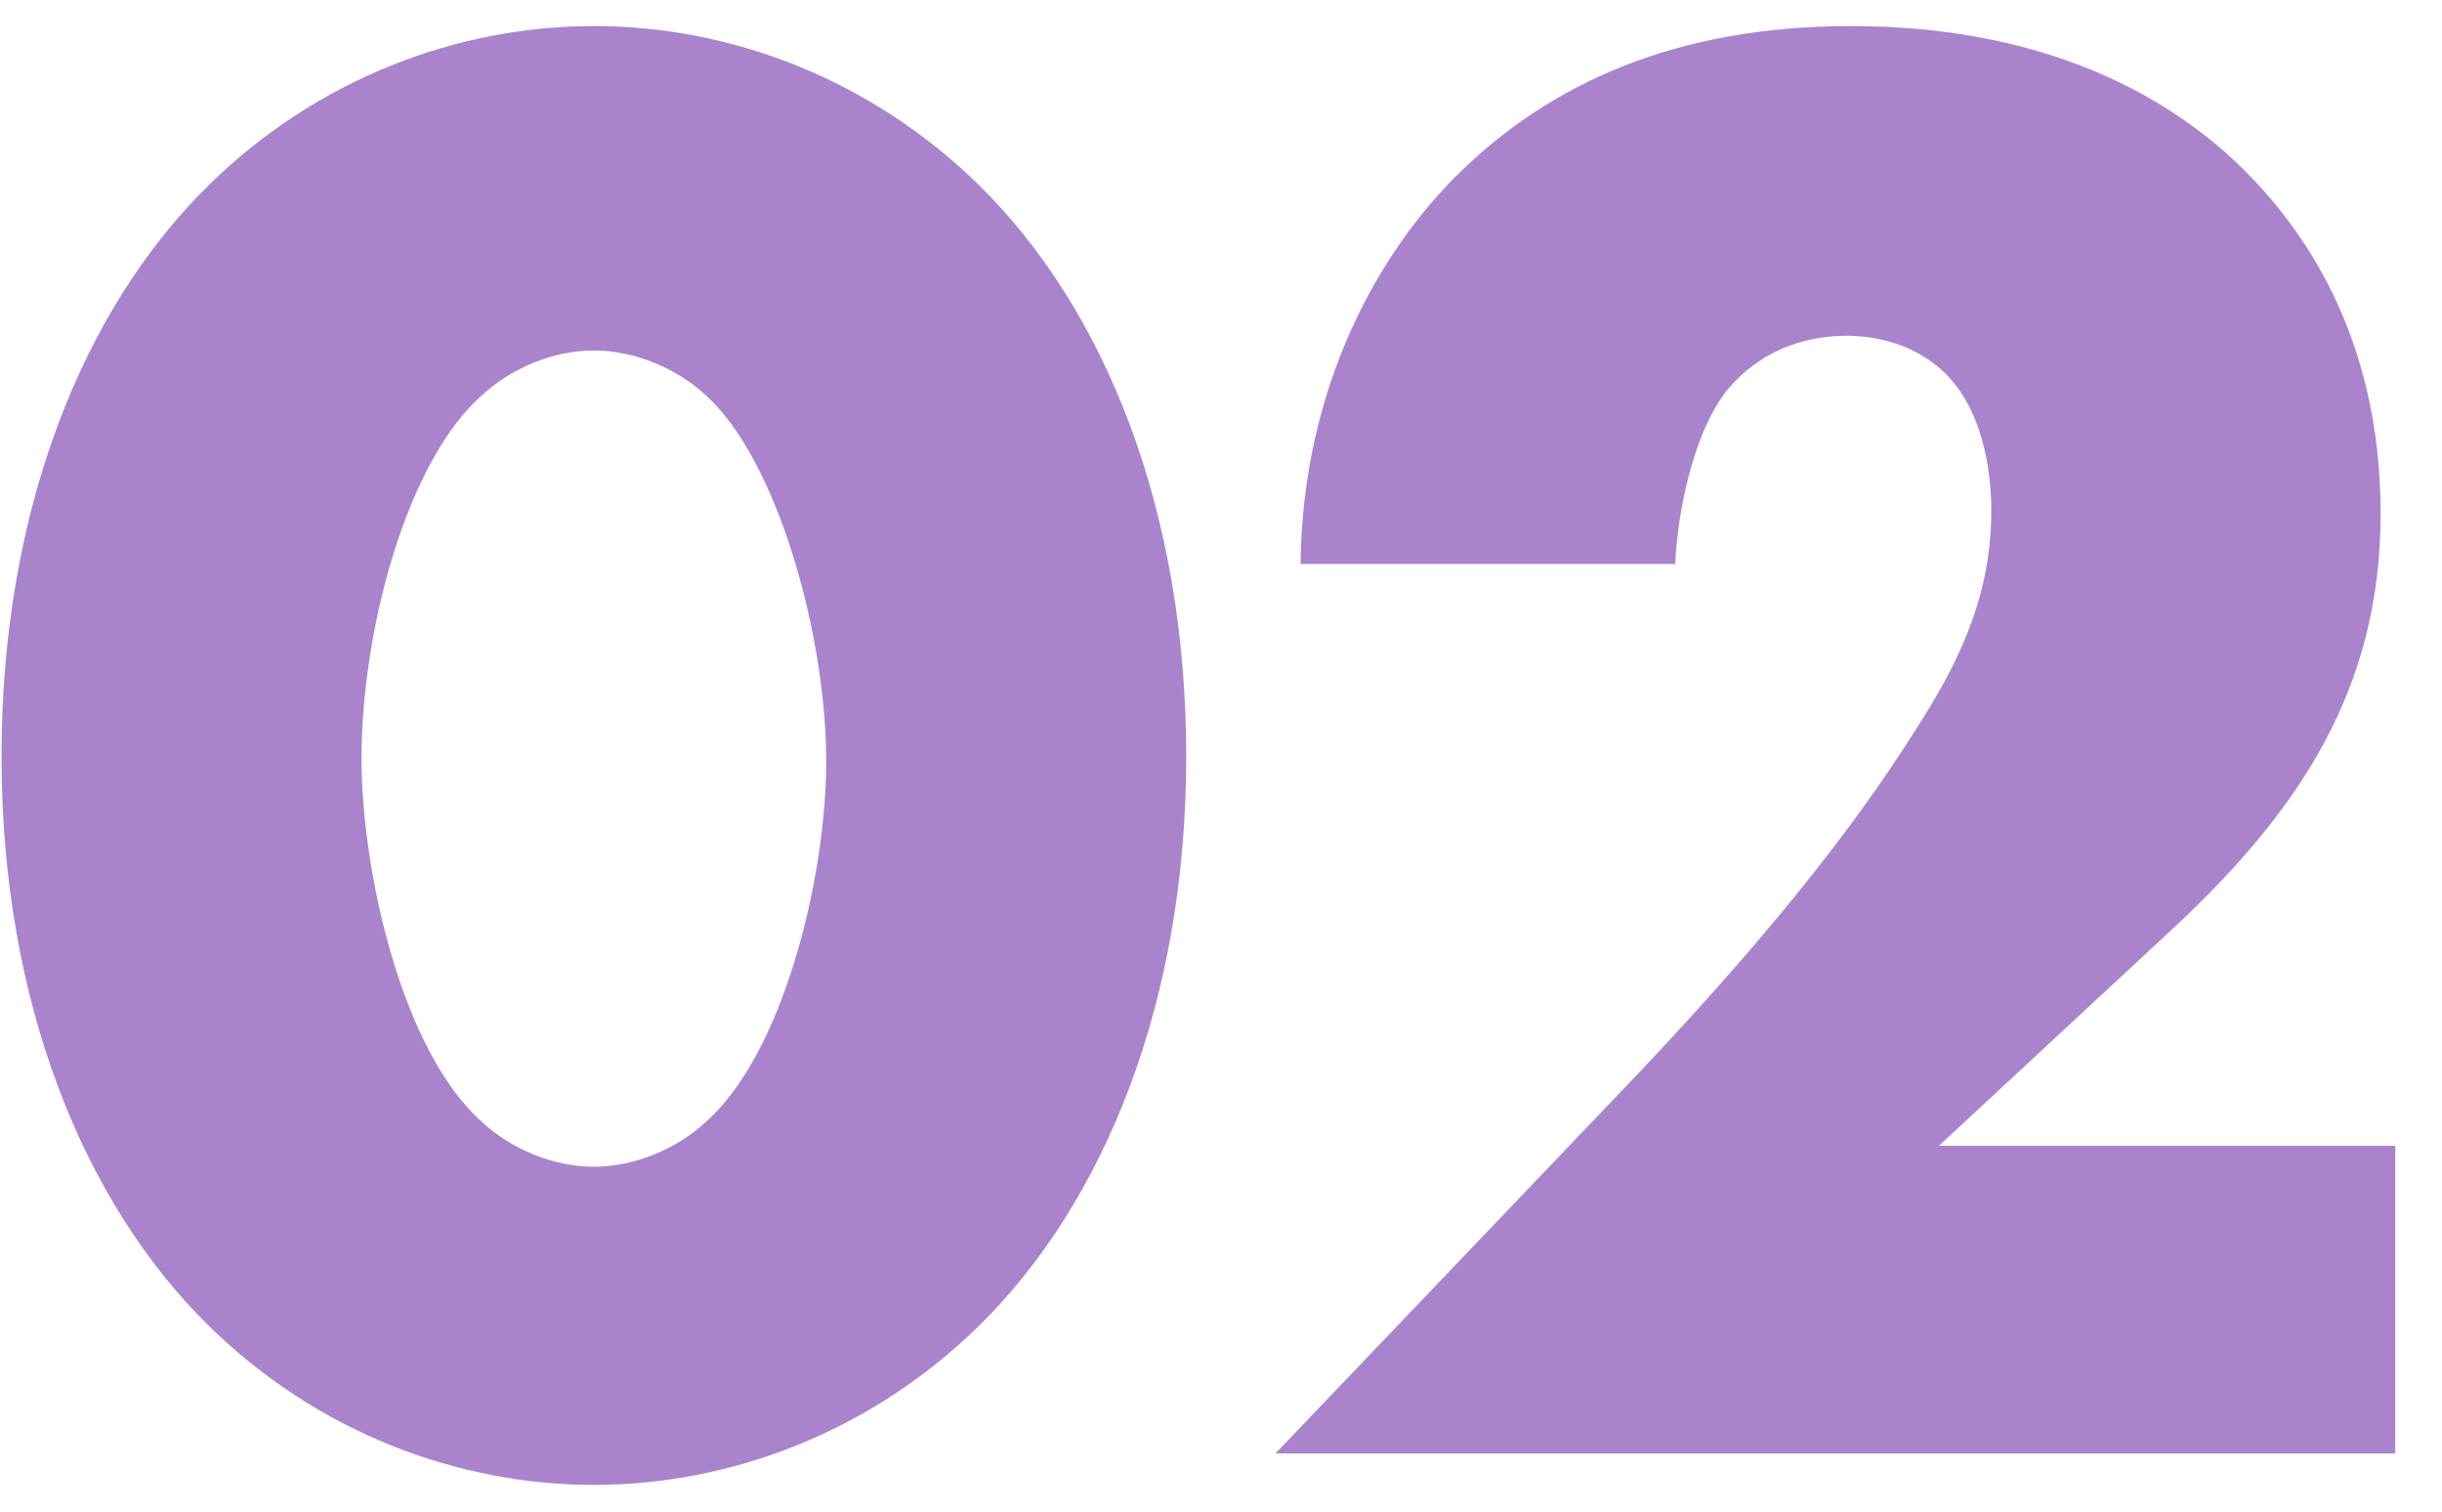 <svg width="42" height="26" viewBox="0 0 42 26" fill="none" xmlns="http://www.w3.org/2000/svg">
<path d="M10.214 6.028C9.494 6.028 8.774 6.352 8.306 6.784C7.01 7.9 6.218 10.816 6.218 13.048C6.218 14.956 6.902 18.088 8.306 19.312C8.774 19.744 9.494 20.068 10.214 20.068C10.934 20.068 11.654 19.744 12.122 19.312C13.454 18.16 14.21 15.136 14.21 13.084C14.21 10.96 13.382 7.9 12.122 6.784C11.654 6.352 10.934 6.028 10.214 6.028ZM20.402 13.012C20.402 17.224 18.998 20.68 16.838 22.804C14.966 24.64 12.554 25.54 10.214 25.54C7.874 25.54 5.462 24.64 3.59 22.804C1.43 20.68 0.026 17.224 0.026 13.012C0.026 8.764 1.43 5.308 3.59 3.184C5.462 1.348 7.874 0.448 10.214 0.448C12.554 0.448 14.966 1.348 16.838 3.184C18.998 5.308 20.402 8.764 20.402 13.012ZM41.196 19.708V25H21.936L28.02 18.628C30.18 16.36 31.8 14.38 32.952 12.544C33.6 11.536 34.248 10.348 34.248 8.8C34.248 8.548 34.248 7.288 33.528 6.496C33.168 6.1 32.556 5.776 31.764 5.776C30.756 5.776 30.072 6.244 29.676 6.748C29.1 7.504 28.848 8.872 28.812 9.7H22.368C22.404 6.568 23.772 4.3 25.032 3.04C26.652 1.42 28.848 0.448 31.836 0.448C35.436 0.448 37.524 1.852 38.604 2.932C39.576 3.904 40.944 5.74 40.944 8.836C40.944 11.86 39.54 13.948 37.38 15.964L33.348 19.708H41.196Z" fill="#A984CD"/>
</svg>
